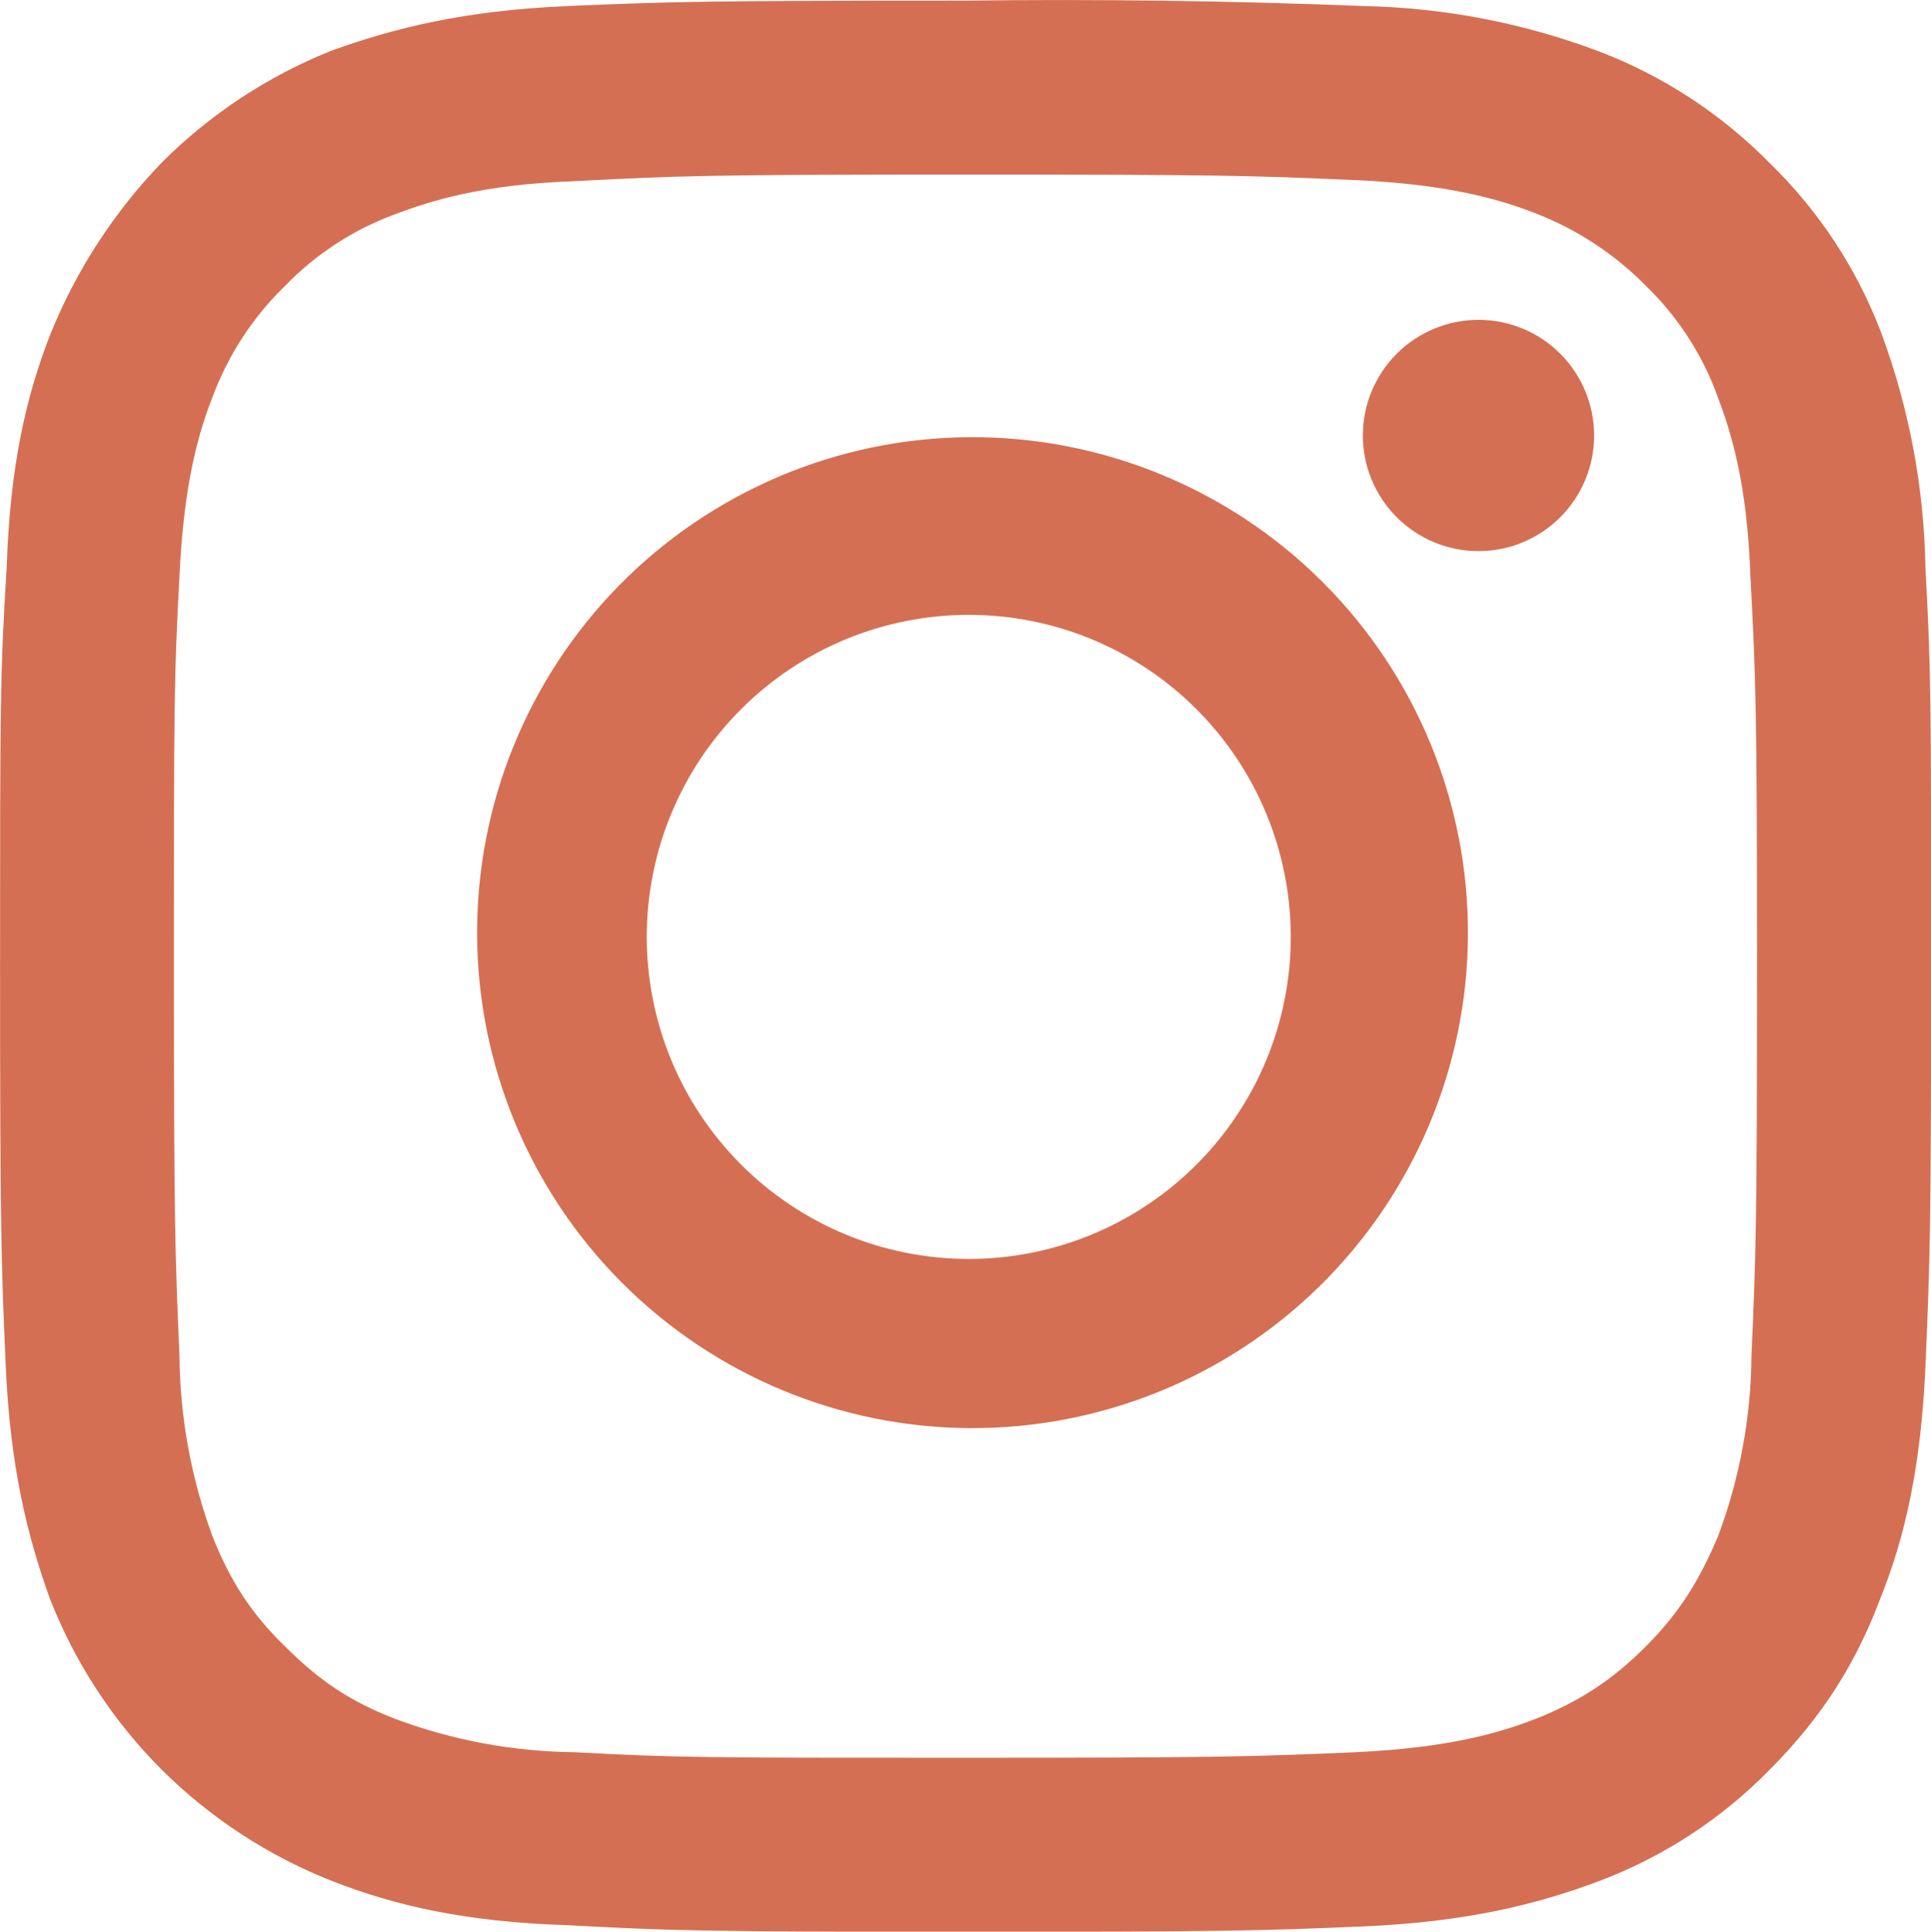 <?xml version="1.0" encoding="UTF-8"?><svg id="Layer_1" xmlns="http://www.w3.org/2000/svg" viewBox="0 0 274.69 274.75"><defs><style>.cls-1{fill:#d56f53;fill-rule:evenodd;}</style></defs><path class="cls-1" d="M192.8,25.62c-14.42-.64-18.82-.79-55.45-.79s-41.03.17-55.59.94c-13.32.46-20.52,2.82-25.53,4.69-5.92,2.17-11.27,5.65-15.66,10.18-4.58,4.44-8.12,9.85-10.34,15.83-1.89,4.84-4.09,12.05-4.7,25.51-.79,14.42-.79,18.8-.79,55.45s.17,41.03.79,55.43c.07,8.76,1.67,17.44,4.7,25.67,2.49,6.27,5.48,10.97,10.34,15.67,4.84,4.84,9.24,7.83,15.79,10.34,8.14,3.02,16.72,4.6,25.39,4.69,14.56.79,18.94.79,55.59.79s41.03-.17,55.45-.79c13.46-.62,20.65-2.82,25.51-4.69,6.42-2.51,11.12-5.65,15.81-10.34s7.67-9.41,10.34-15.83c3.04-8.17,4.64-16.81,4.7-25.51.64-14.42.79-18.8.79-55.45s-.17-41.03-.94-55.43c-.46-13.46-2.82-20.67-4.7-25.67-2.16-5.93-5.65-11.29-10.18-15.67-4.47-4.53-9.85-8.05-15.79-10.34-4.88-1.89-12.05-4.07-25.53-4.69ZM80.64.86C95.35.24,100.05.09,137.33.09c18.89-.24,37.8.02,56.69.77,11.4.24,22.68,2.4,33.36,6.42,9.13,3.47,17.41,8.87,24.28,15.83,7.04,6.82,12.5,15.11,15.97,24.28,3.95,10.68,6.08,21.96,6.27,33.34.81,14.73.81,19.26.81,56.71s-.17,41.96-.79,56.52c-.62,14.73-2.97,24.76-6.42,33.36-3.43,9.1-8.14,16.76-15.79,24.43-6.84,6.99-15.14,12.39-24.29,15.83-8.76,3.28-18.8,5.79-33.36,6.42-14.71.62-19.26.77-56.69.77s-41.98-.15-56.69-.94c-14.58-.46-24.58-2.82-33.36-6.25-9.09-3.56-17.35-8.95-24.28-15.83-6.96-6.95-12.4-15.27-15.97-24.43-3.14-8.76-5.65-18.63-6.27-33.36-.64-14.54-.79-19.4-.79-56.53s0-41.8.94-56.69c.46-14.56,2.82-24.58,6.27-33.34,3.67-9.03,9.03-17.27,15.79-24.28,6.92-6.92,15.19-12.36,24.29-15.97,8.76-3.14,18.76-5.67,33.34-6.28ZM87.97,83.37c6.52-6.66,14.29-11.96,22.87-15.6,8.58-3.64,17.8-5.54,27.12-5.59,9.32-.05,18.56,1.75,27.18,5.29,8.62,3.54,16.45,8.76,23.04,15.35,6.59,6.59,11.81,14.42,15.35,23.04,3.54,8.62,5.34,17.86,5.29,27.18-.05,9.32-1.95,18.54-5.59,27.12-3.64,8.58-8.94,16.35-15.6,22.87-13.27,12.98-31.11,20.2-49.67,20.1-18.56-.1-36.33-7.52-49.45-20.64-13.12-13.12-20.54-30.89-20.64-49.45-.1-18.56,7.12-36.41,20.1-49.67ZM120.28,175.58c11.22,4.65,23.83,4.65,35.06,0,11.22-4.65,20.14-13.57,24.79-24.79,4.65-11.22,4.65-23.83,0-35.06-4.65-11.22-13.57-20.14-24.79-24.79-11.22-4.65-23.83-4.65-35.06,0-11.22,4.65-20.14,13.57-24.79,24.79-4.65,11.22-4.65,23.83,0,35.06,4.65,11.22,13.57,20.14,24.79,24.79ZM221.95,73.57c-1.53,1.53-3.34,2.74-5.34,3.57-1.99.83-4.13,1.25-6.29,1.25s-4.3-.43-6.29-1.25c-2-.83-3.81-2.04-5.34-3.57-1.53-1.53-2.74-3.34-3.57-5.34-.83-2-1.25-4.13-1.25-6.29s.42-4.3,1.25-6.29c.83-2,2.04-3.81,3.57-5.34,3.08-3.08,7.27-4.82,11.63-4.82s8.55,1.73,11.63,4.82c3.08,3.08,4.82,7.27,4.82,11.63s-1.73,8.55-4.82,11.63Z"/></svg>